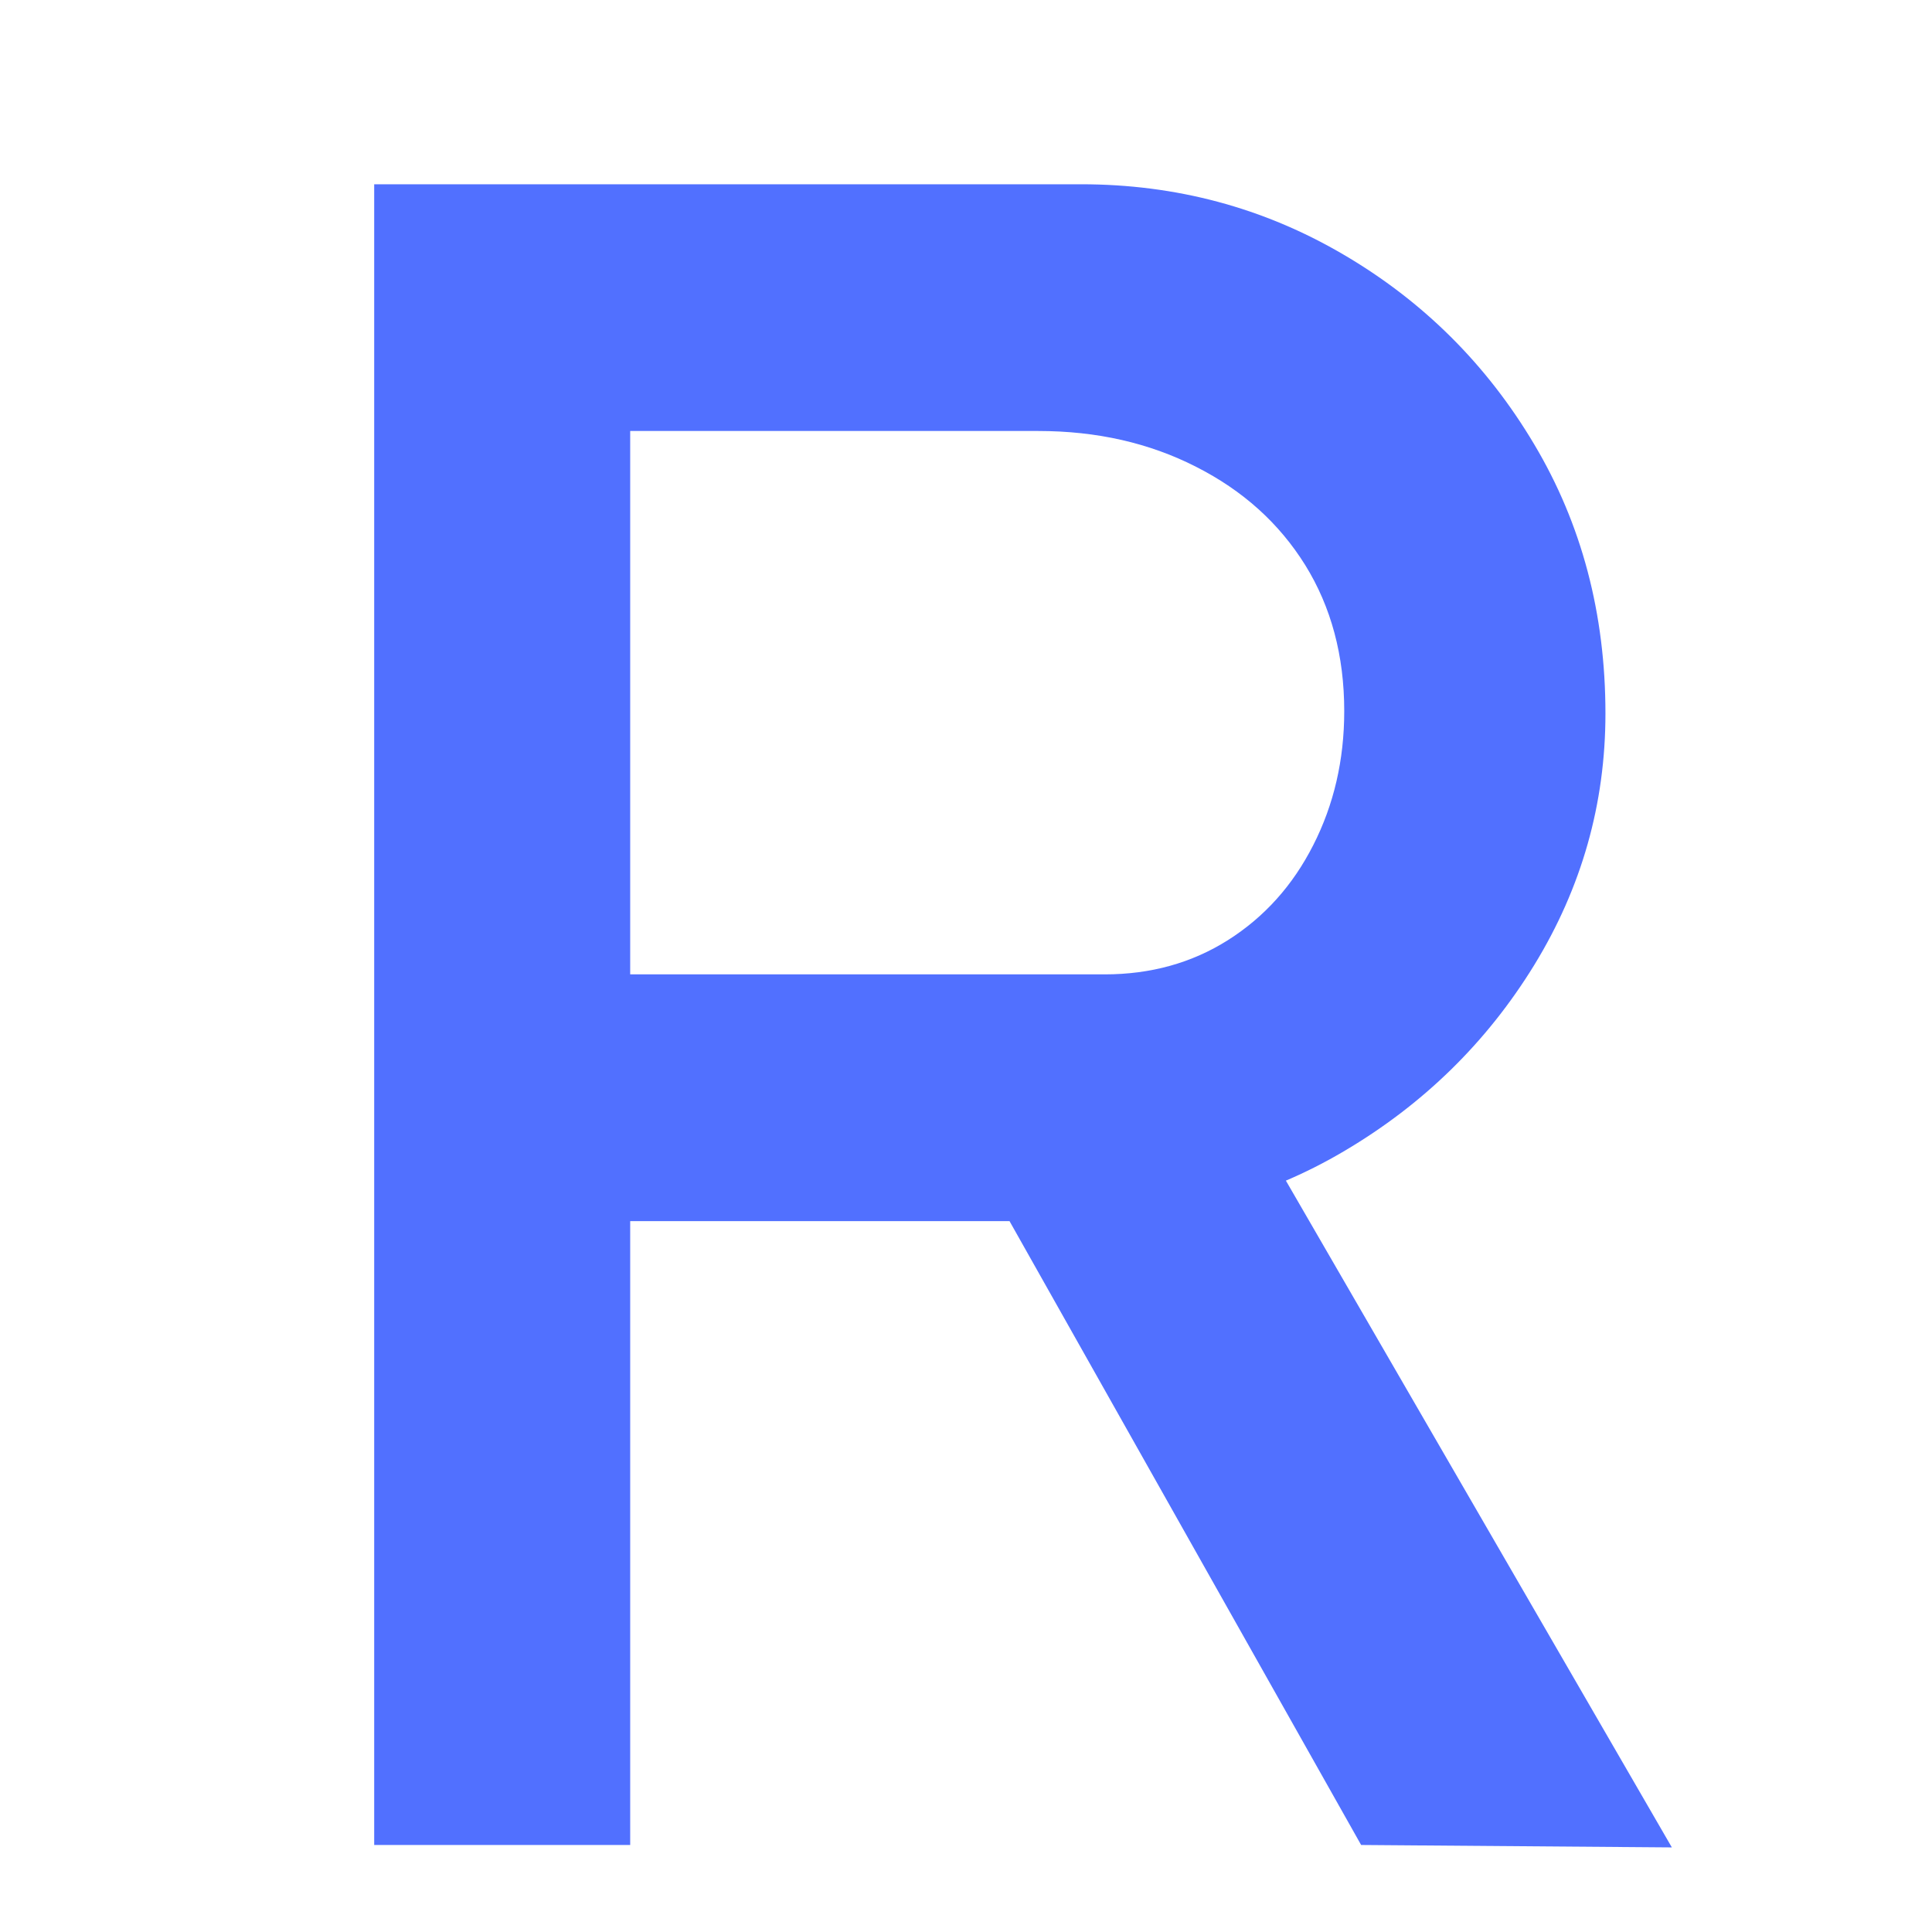 <svg xmlns="http://www.w3.org/2000/svg" xmlns:xlink="http://www.w3.org/1999/xlink" width="100" zoomAndPan="magnify" viewBox="0 0 75 75" height="100" preserveAspectRatio="xMidYMid meet" version="1.2"><defs/><g id="66804e612c"><g style="fill:#5170ff;fill-opacity:1;"><g transform="translate(5.495, 71.622)"><path style="stroke:none" d="M 9.031 0 L 9.031 -64.469 L 36.469 -64.469 C 40.156 -64.469 43.547 -63.562 46.641 -61.75 C 49.742 -59.938 52.219 -57.477 54.062 -54.375 C 55.906 -51.281 56.828 -47.797 56.828 -43.922 C 56.828 -40.422 55.906 -37.164 54.062 -34.156 C 52.219 -31.156 49.758 -28.75 46.688 -26.938 C 43.625 -25.125 40.219 -24.219 36.469 -24.219 L 18.969 -24.219 L 18.969 0 Z M 47.344 0 L 30.938 -29.109 L 41.172 -31.406 L 59.406 0.094 Z M 18.969 -33.797 L 37.391 -33.797 C 39.172 -33.797 40.766 -34.238 42.172 -35.125 C 43.586 -36.02 44.691 -37.25 45.484 -38.812 C 46.285 -40.383 46.688 -42.117 46.688 -44.016 C 46.688 -46.172 46.18 -48.062 45.172 -49.688 C 44.16 -51.312 42.75 -52.582 40.938 -53.5 C 39.125 -54.426 37.082 -54.891 34.812 -54.891 L 18.969 -54.891 Z M 18.969 -33.797 "/></g></g></g></svg>